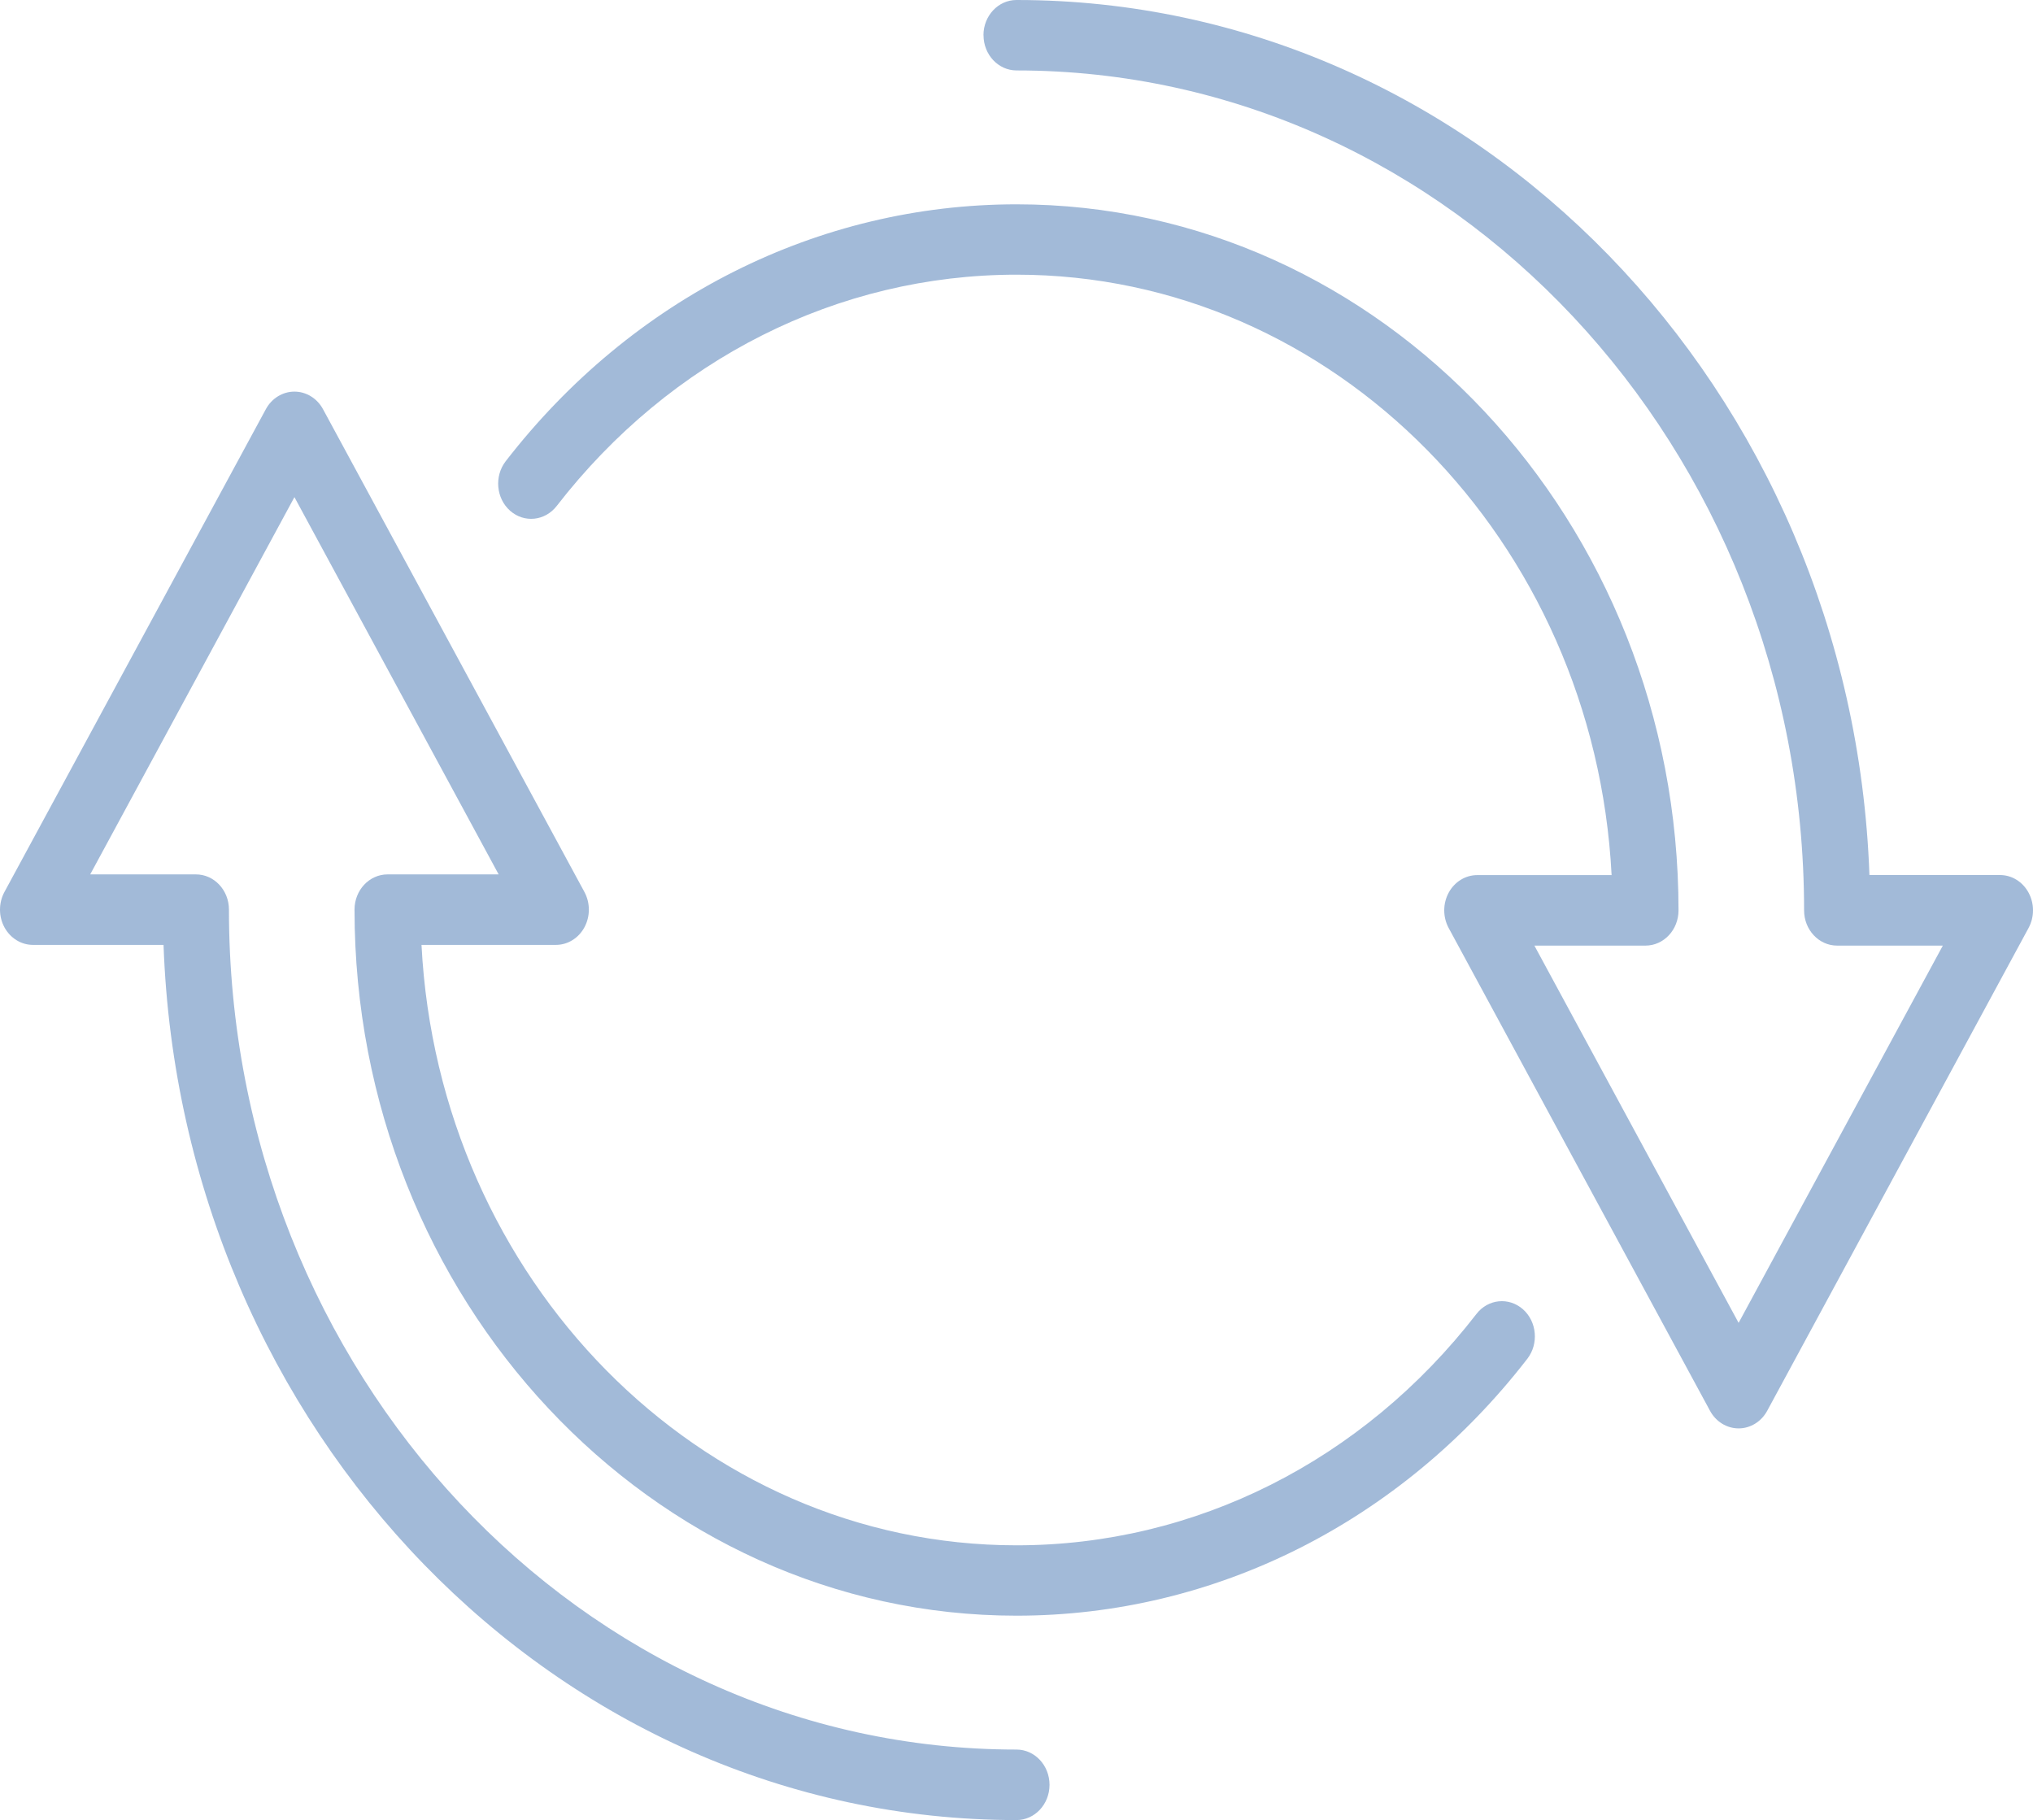 <svg width="516" height="462" viewBox="0 0 516 462" fill="none" xmlns="http://www.w3.org/2000/svg">
<g style="mix-blend-mode:multiply" opacity="0.5">
<path d="M266.379 452.984C266.379 448.044 262.622 444.046 258 444.046C147.771 444.046 58.109 348.419 58.109 230.863C58.109 225.923 54.353 221.925 49.73 221.925H22.896L74.73 126.174L126.563 221.925H98.361C93.739 221.925 89.982 225.923 89.982 230.863C89.982 329.671 165.36 410.067 258 410.067C308.327 410.067 355.59 386.307 387.653 344.865C390.596 341.062 390.094 335.429 386.528 332.283C382.961 329.155 377.681 329.671 374.738 333.492C345.861 370.811 303.324 392.207 258.017 392.207C177.427 392.207 111.345 324.642 106.983 239.82H141.088C144.083 239.82 146.853 238.114 148.342 235.342C149.831 232.569 149.831 229.175 148.342 226.403L81.983 103.853C80.495 101.099 77.725 99.393 74.73 99.393C71.734 99.393 68.964 101.099 67.475 103.853L1.117 226.403C-0.372 229.175 -0.372 232.569 1.117 235.342C2.623 238.114 5.376 239.82 8.371 239.82H41.507C45.921 363.098 141.348 461.941 258 461.941C262.622 461.941 266.379 457.943 266.379 453.002V452.984Z" fill="#4575B2"/>
<path d="M249.63 8.939C249.63 13.879 253.387 17.878 258.009 17.878C368.238 17.878 457.9 113.504 457.9 231.06C457.9 236 461.656 239.999 466.279 239.999H493.113L441.28 335.749L389.446 239.999H417.648C422.271 239.999 426.027 236 426.027 231.06C426.027 132.253 350.649 51.856 258.009 51.856C207.682 51.856 160.419 75.616 128.356 117.058C125.413 120.861 125.915 126.495 129.481 129.64C133.048 132.786 138.328 132.235 141.288 128.432C170.166 91.13 212.702 69.716 258.009 69.716C338.599 69.716 404.681 137.282 409.044 222.103H374.938C371.943 222.103 369.173 223.809 367.684 226.582C366.195 229.354 366.195 232.748 367.684 235.52L434.026 358.07C435.515 360.825 438.285 362.531 441.28 362.531C444.275 362.531 447.045 360.825 448.534 358.07L514.875 235.52C515.62 234.134 516 232.606 516 231.06V231.024C516 229.478 515.62 227.95 514.875 226.564C513.386 223.792 510.616 222.086 507.621 222.086H474.485C470.07 98.861 374.678 0.018 258.044 0H257.992C253.37 0 249.613 3.998 249.613 8.939H249.63Z" fill="#4575B2"/>
</g>
</svg>
